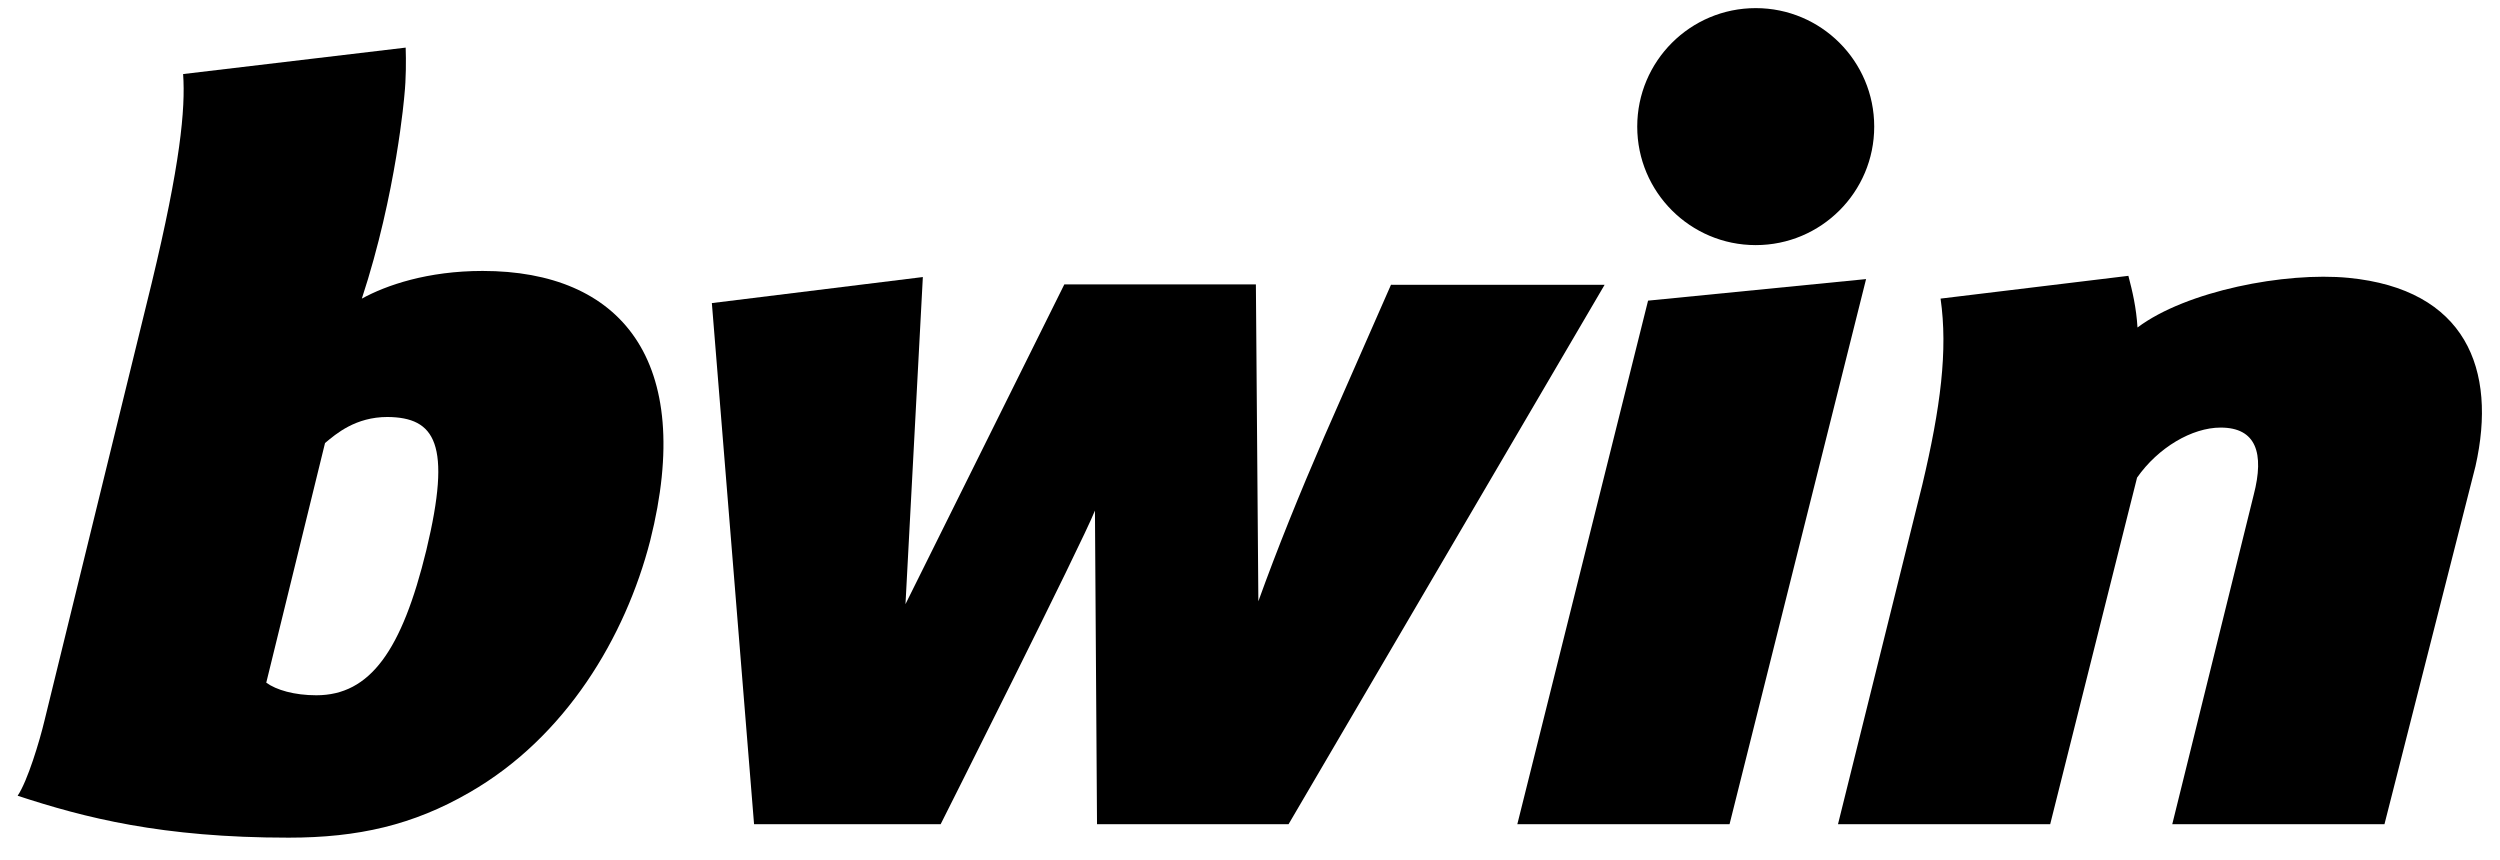 <svg xmlns="http://www.w3.org/2000/svg" width="93" height="32" viewBox="0 0 93 32" fill="none"><path d="M61.308 11.184L56.444 30.661H64.339L69.418 10.382L61.308 11.184Z" fill="black"></path><circle cx="65.313" cy="4.71" r="4.408" fill="black"></circle><path d="M87.364 10.336C85.009 10.109 81.331 10.821 79.515 12.183C79.469 11.441 79.33 10.851 79.176 10.261L72.189 11.108C72.466 13.03 72.189 15.164 71.512 18.024L68.373 30.661H76.267L79.499 17.767C80.284 16.647 81.546 15.906 82.608 15.906C83.932 15.906 84.239 16.859 83.839 18.403L80.808 30.661H88.702L92.088 17.343C92.904 13.726 91.719 10.76 87.364 10.336Z" fill="black"></path><path fill-rule="evenodd" clip-rule="evenodd" d="M51.751 10.579L49.258 16.254C48.335 18.388 47.519 20.401 46.811 22.368L46.719 10.579H39.593L33.684 22.474L34.33 10.306L26.481 11.275L28.051 30.661H34.992C34.992 30.661 40.255 20.204 40.732 18.993L40.809 30.661H47.934L59.692 10.594H51.751V10.579Z" fill="black"></path><path fill-rule="evenodd" clip-rule="evenodd" d="M17.954 10.079C15.907 10.079 14.368 10.609 13.46 11.109C14.753 7.174 15.045 3.527 15.045 3.527C15.107 2.936 15.107 2.24 15.091 1.771L6.812 2.755C6.904 4.056 6.704 6.13 5.642 10.534L1.656 26.802C1.472 27.574 1.025 29.057 0.656 29.602C3.149 30.419 6.012 31.161 10.736 31.161C13.322 31.161 15.368 30.692 17.462 29.481C21.047 27.423 23.263 23.7 24.187 20.113C25.88 13.379 23.079 10.079 17.954 10.079ZM15.861 20.461C14.953 24.199 13.768 25.864 11.767 25.864C10.952 25.864 10.275 25.667 9.905 25.395L12.091 16.481C12.506 16.133 13.229 15.512 14.414 15.512C16.184 15.528 16.815 16.496 15.861 20.461Z" fill="black"></path></svg>